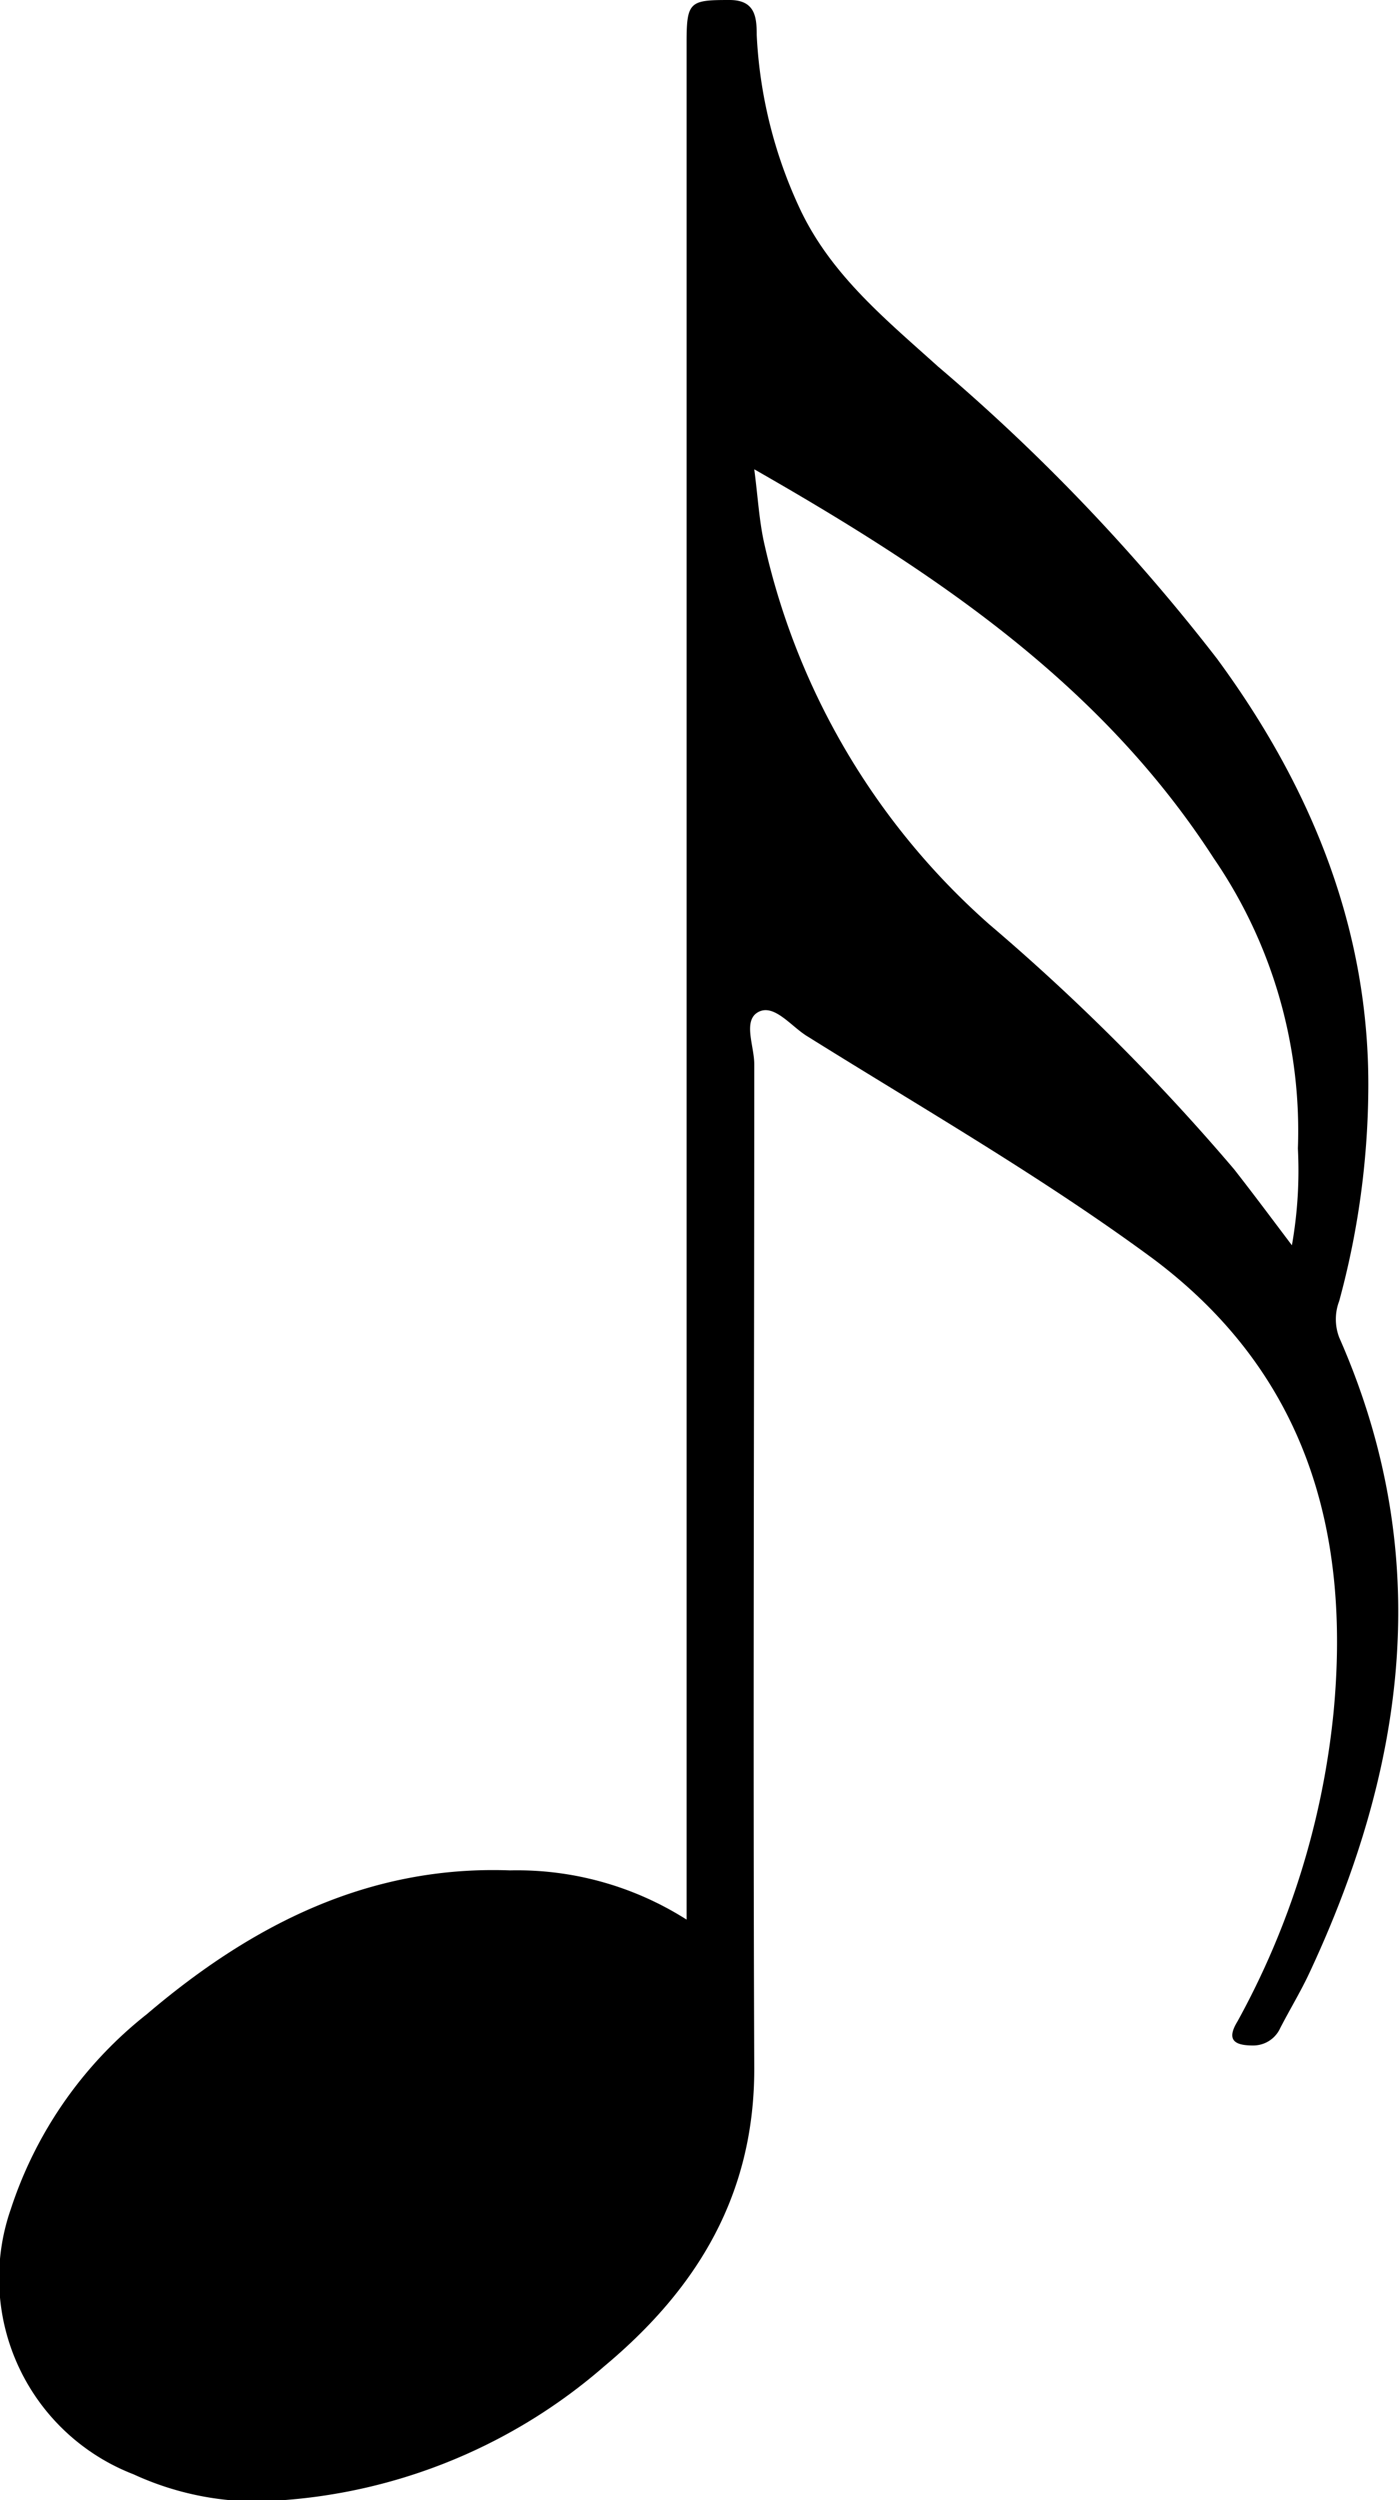 <svg xmlns="http://www.w3.org/2000/svg" viewBox="0 0 51.47 91.95" fill="currentColor"><path d="M25.26 70.6V1.52C25.26.05 25.4 0 26.84 0c.95 0 1 .64 1 1.29a17 17 0 0 0 1.58 6.37c1.14 2.44 3.16 4.08 5.09 5.82a71.54 71.54 0 0 1 10.26 10.74c3.48 4.73 5.64 10 5.57 15.94a30.35 30.35 0 0 1-1.07 7.69 1.88 1.88 0 0 0 0 1.34c3.53 8 2.47 15.76-1.11 23.4-.32.68-.71 1.32-1.06 2a1.09 1.09 0 0 1-1 .64c-.67 0-1-.19-.57-.89A29.66 29.66 0 0 0 49.06 63c.64-6.66-1-12.48-6.63-16.7-4.07-3-8.46-5.52-12.75-8.2-.58-.36-1.2-1.19-1.78-.88s-.15 1.25-.15 1.92c0 12.31-.05 24.63 0 36.95 0 4.65-2.11 8.09-5.51 10.93A20.26 20.26 0 0 1 9.47 92a10.88 10.88 0 0 1-4.56-1A7.73 7.73 0 0 1 .4 81.24a15.1 15.1 0 0 1 5-7.16c3.84-3.27 8.14-5.48 13.36-5.29a11.63 11.63 0 0 1 6.5 1.81zm2.49-53.34c.13 1 .18 1.86.35 2.65A26.33 26.33 0 0 0 36.4 34a79.15 79.15 0 0 1 9 9c.69.88 1.36 1.78 2.13 2.8a15.83 15.83 0 0 0 .22-3.56 17.72 17.72 0 0 0-3.1-10.68c-4.15-6.42-10.23-10.49-16.9-14.3z"/></svg>